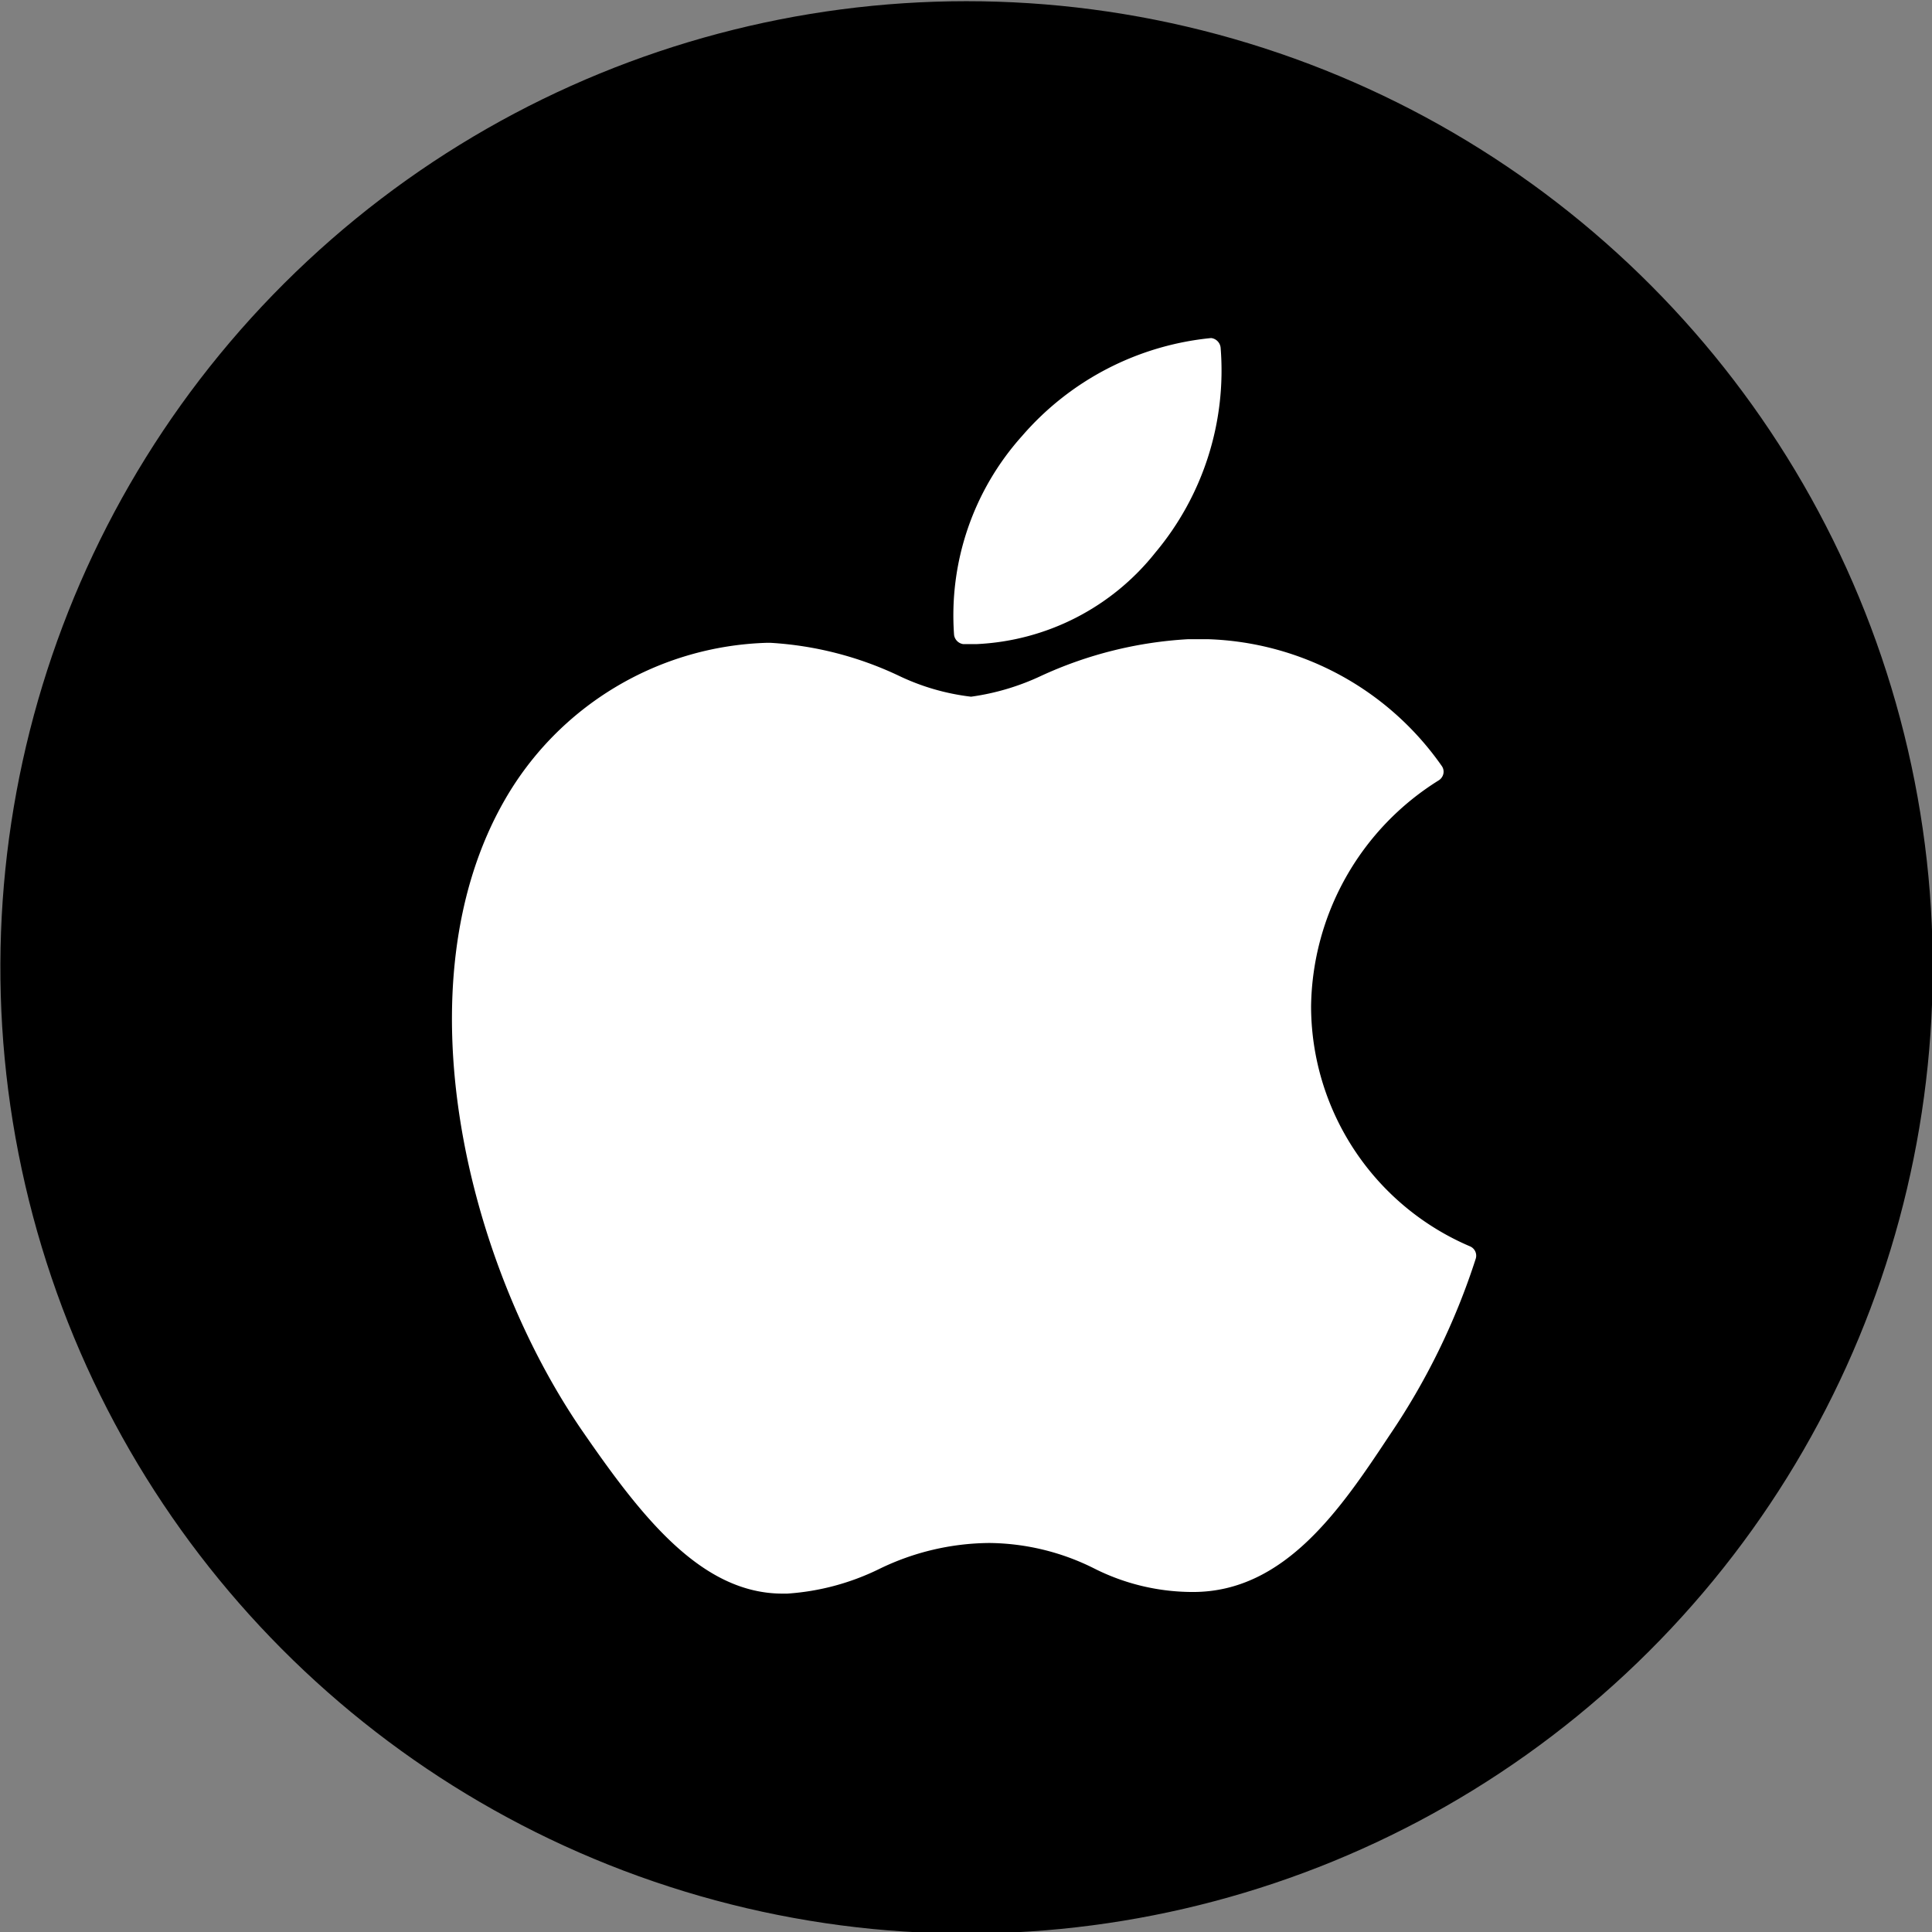 <svg id="Layer_1" data-name="Layer 1" xmlns="http://www.w3.org/2000/svg" viewBox="0 0 59.15 59.15"><rect x="0" y="0" width="59.15" height="59.15" fill="#808080" stroke="none"/><defs><style>.cls-1{fill:#fff;}</style></defs><circle cx="822.11" cy="753.22" r="29.58" transform="translate(-930.88 595.92) rotate(-73.02)"/><path class="cls-1" d="M808,748.13c-3.25,5.64-1.19,14.2,2.41,19.39,1.79,2.59,3.61,4.92,6.09,4.92h.14a7.51,7.51,0,0,0,2.83-.76,7.8,7.8,0,0,1,3.36-.79,7.3,7.3,0,0,1,3.19.77,6.69,6.69,0,0,0,3.05.73c2.81,0,4.53-2.56,6-4.78a21.16,21.16,0,0,0,2.65-5.42v0a.31.31,0,0,0-.17-.38h0a8,8,0,0,1-4.87-7.36,8.28,8.28,0,0,1,3.91-6.91l0,0a.32.32,0,0,0,.14-.2.3.3,0,0,0-.05-.24,9.09,9.09,0,0,0-7.15-3.88c-.2,0-.41,0-.62,0a12.4,12.4,0,0,0-4.49,1.12,7.4,7.4,0,0,1-2.15.64,7,7,0,0,1-2.23-.65,10.63,10.63,0,0,0-3.92-1h-.09A9.58,9.58,0,0,0,808,748.13Z" transform="translate(-792.54 -723.65)"/><path class="cls-1" d="M829.62,734a8.77,8.77,0,0,0-5.79,3,8.22,8.22,0,0,0-2.08,6.09.33.33,0,0,0,.28.28h.41a7.42,7.42,0,0,0,5.47-2.8,8.68,8.68,0,0,0,2-6.28A.33.33,0,0,0,829.62,734Z" transform="translate(-792.54 -723.65)"/></svg>